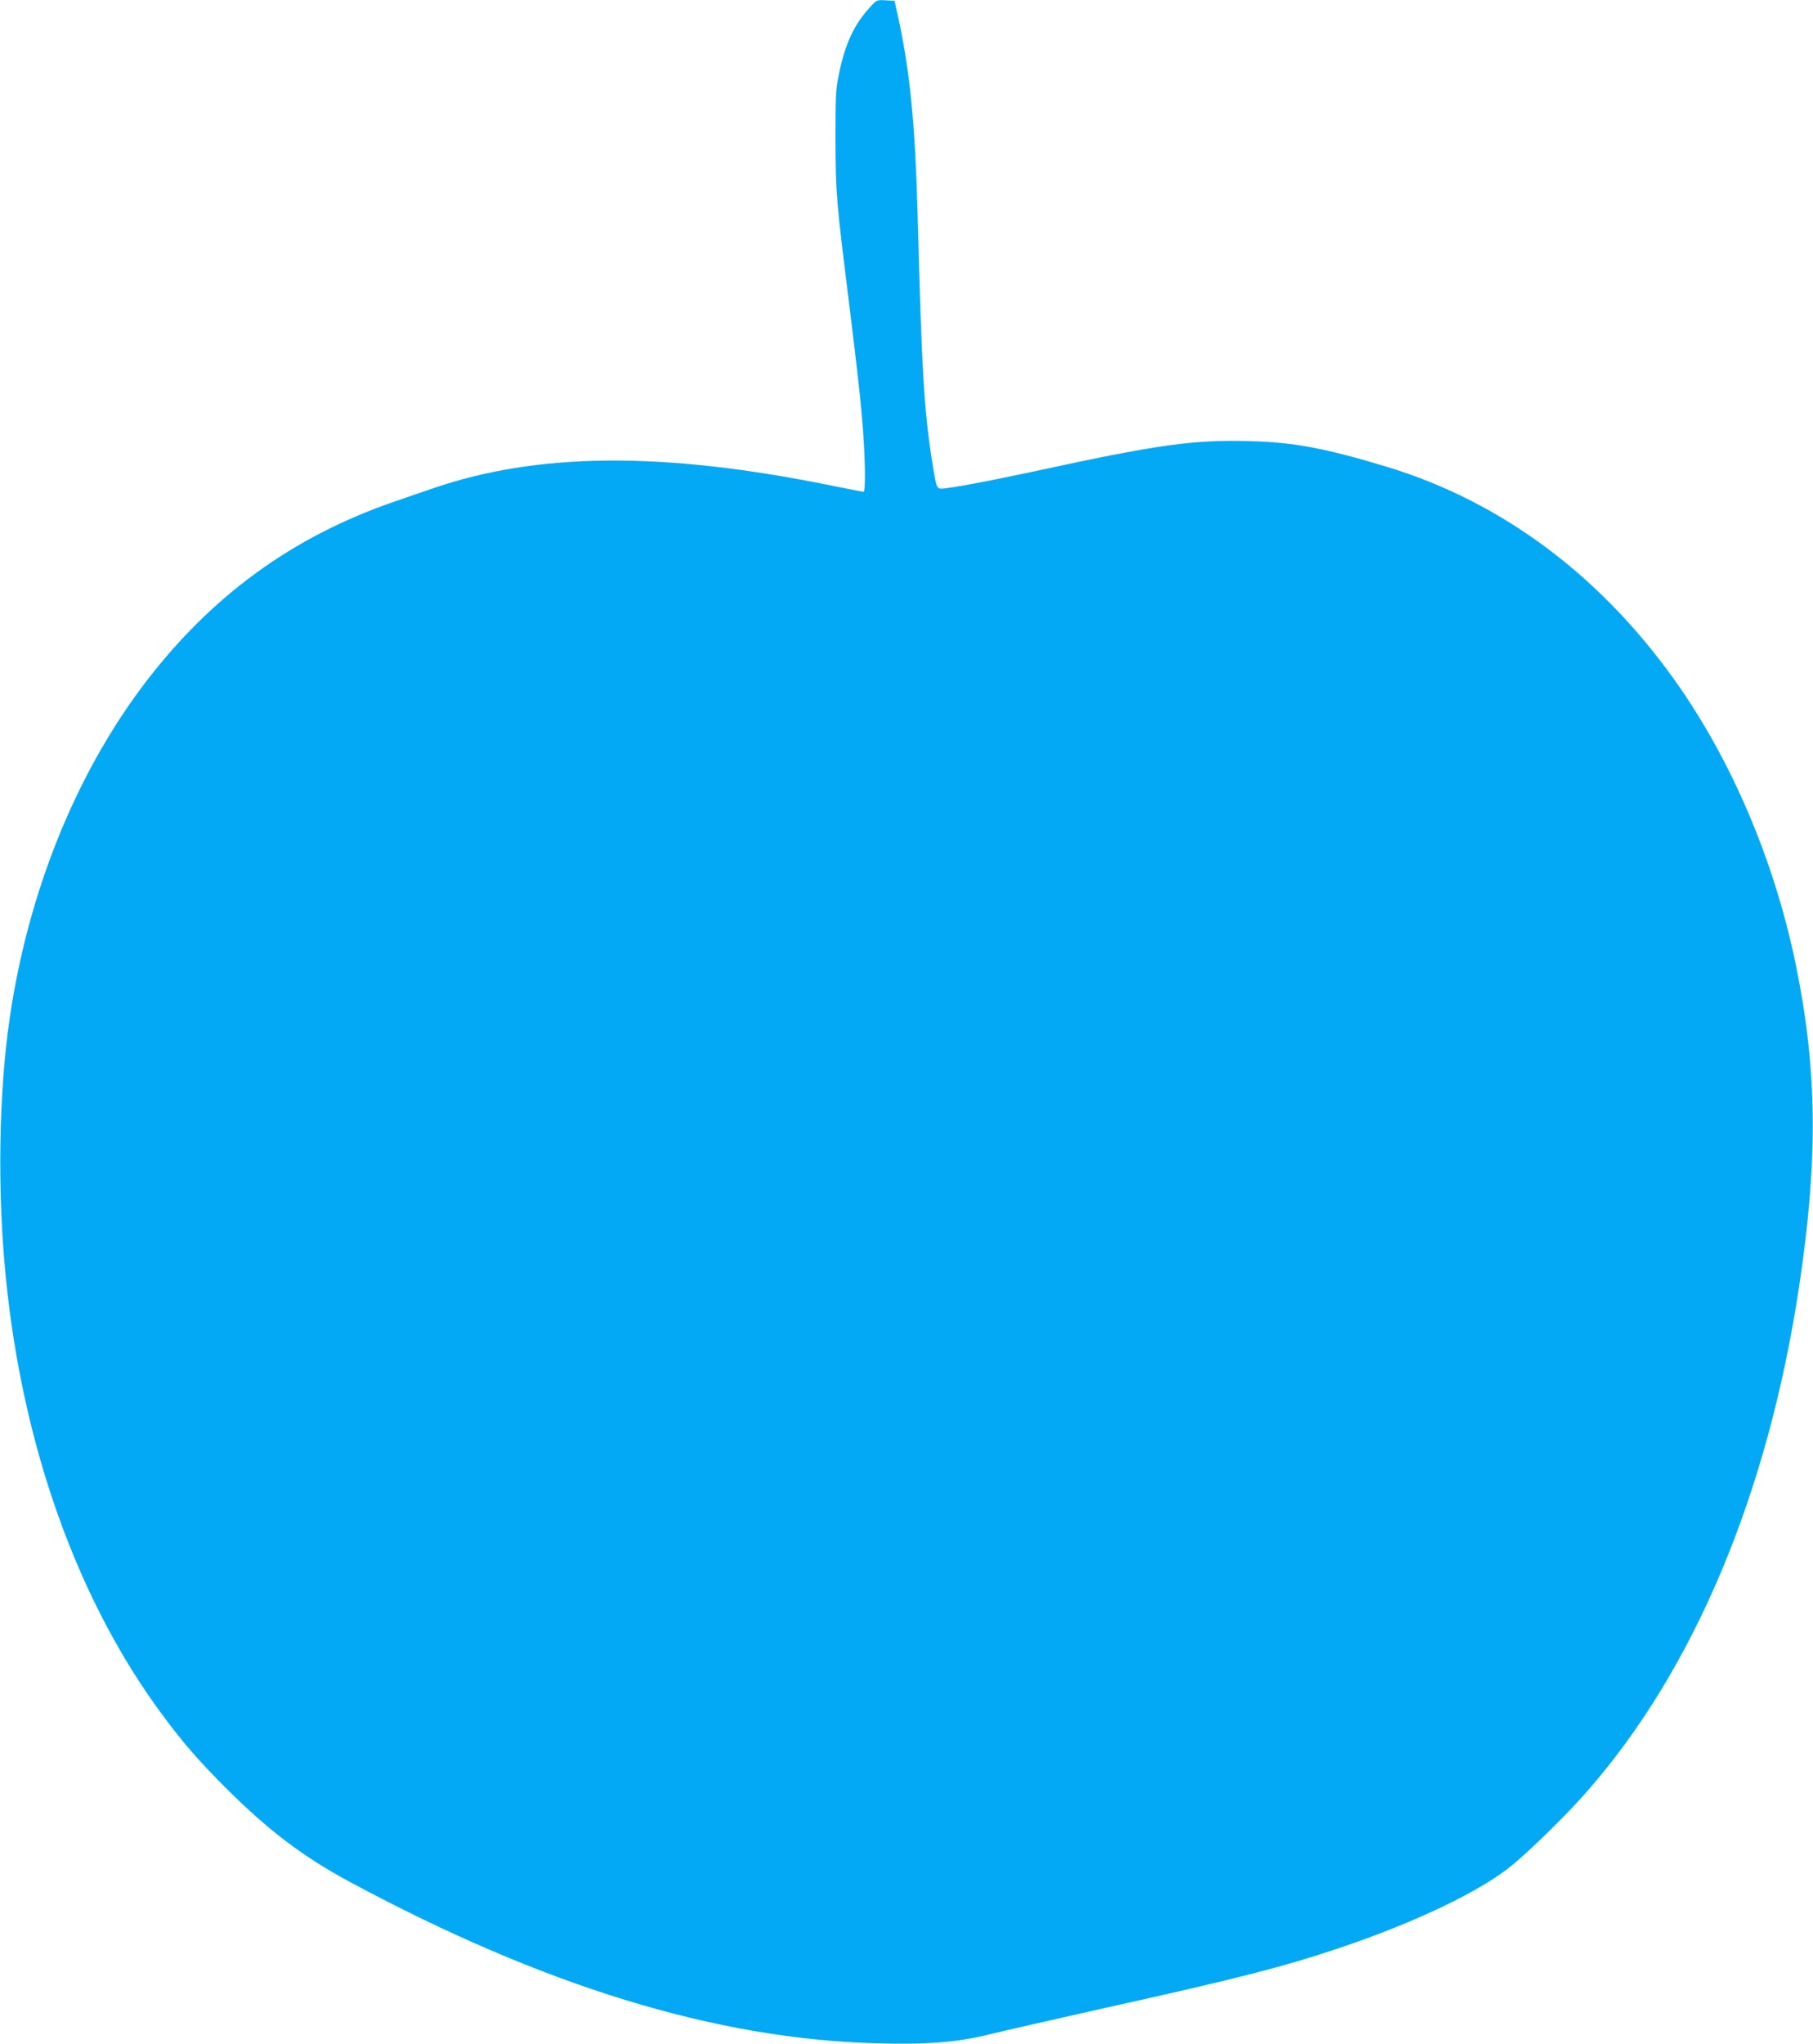 <?xml version="1.0" standalone="no"?>
<!DOCTYPE svg PUBLIC "-//W3C//DTD SVG 20010904//EN"
 "http://www.w3.org/TR/2001/REC-SVG-20010904/DTD/svg10.dtd">
<svg version="1.0" xmlns="http://www.w3.org/2000/svg"
 width="1136pt" height="1280pt" viewBox="0 0 1136 1280"
 preserveAspectRatio="xMidYMid meet">
<g transform="translate(0,1280) scale(0.1,-0.1)"
fill="#03a9f4" stroke="none">
<path d="M5447 12750 c-97 -107 -150 -223 -189 -407 -21 -99 -23 -133 -23
-413 1 -338 4 -380 86 -1035 57 -464 75 -625 89 -825 12 -179 13 -350 1 -350
-4 0 -97 18 -206 40 -1052 214 -1840 208 -2500 -21 -66 -22 -169 -58 -230 -79
-645 -221 -1161 -598 -1580 -1155 -426 -567 -720 -1300 -834 -2080 -69 -469
-78 -1087 -25 -1620 105 -1064 450 -2028 982 -2745 130 -175 221 -280 391
-451 272 -272 490 -437 786 -596 1212 -651 2291 -982 3295 -1009 322 -9 511 6
710 56 85 21 401 93 700 160 853 189 1135 261 1493 381 476 160 889 358 1084
520 128 107 340 315 466 459 673 766 1136 1869 1331 3170 118 786 113 1343
-19 1995 -128 631 -383 1245 -723 1740 -476 692 -1113 1172 -1847 1393 -377
114 -578 152 -845 159 -361 11 -582 -20 -1374 -192 -274 -59 -522 -105 -568
-105 -29 0 -33 12 -58 174 -51 327 -64 556 -90 1526 -16 605 -51 944 -133
1300 l-12 55 -56 3 c-56 3 -56 3 -102 -48z"/>
</g>
</svg>
